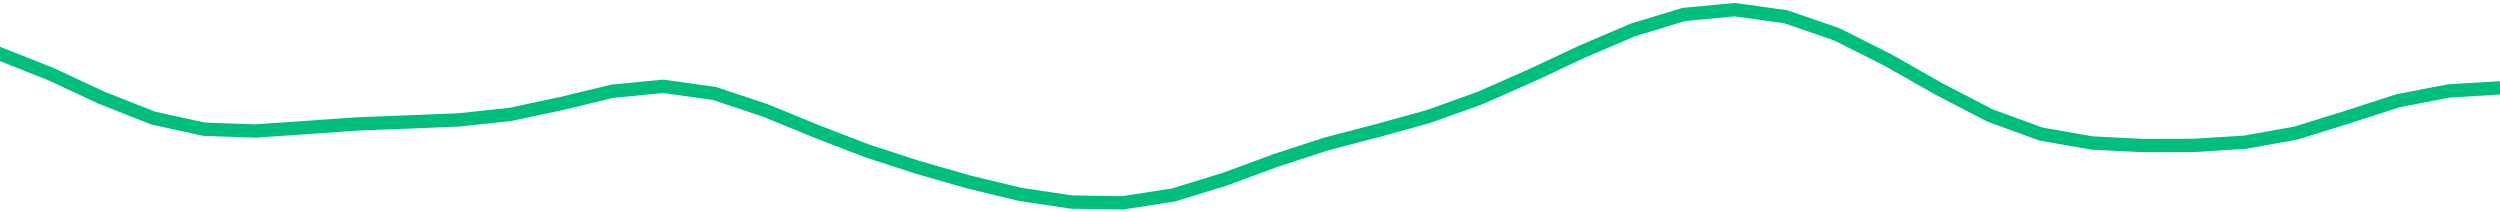 <svg height="17" viewBox="0 0 150 12.75" width="200" xmlns="http://www.w3.org/2000/svg"><defs><style>*{stroke-linecap:butt;stroke-linejoin:round}</style></defs><g id="figure_1"><path d="M0 12.75h150V0H0z" style="fill:none" id="patch_1"/><g id="axes_1"><path clip-path="url(#p91b88321ea)" d="M0 3.236 3.061 4.45l3.061 1.426 3.062 1.207 3.06.67 3.062.107 3.061-.208 3.062-.217 3.06-.117 3.062-.126 3.061-.328 3.061-.65 3.062-.74 3.06-.295 3.062.427 3.061 1.018 3.062 1.255 3.06 1.18 3.062.993 3.061.876 3.061.736 3.062.46 3.06.046 3.062-.473 3.061-.94 3.062-1.127 3.06-.998 3.062-.798 3.061-.846 3.062-1.097 3.06-1.347 3.062-1.435 3.061-1.308 3.061-.933 3.062-.288 3.06.422 3.062 1.057 3.061 1.537 3.062 1.739 3.06 1.587 3.062 1.119 3.061.537 3.061.155 3.062-.009 3.06-.191 3.062-.548 3.061-.951 3.062-.99 3.06-.59L150 5.272" style="fill:none;stroke:#00bf7c;stroke-linecap:square;stroke-width:.8" id="line2d_1"/></g></g><defs><clipPath id="p91b88321ea"><path d="M0 0h150v12.75H0z"/></clipPath></defs></svg>